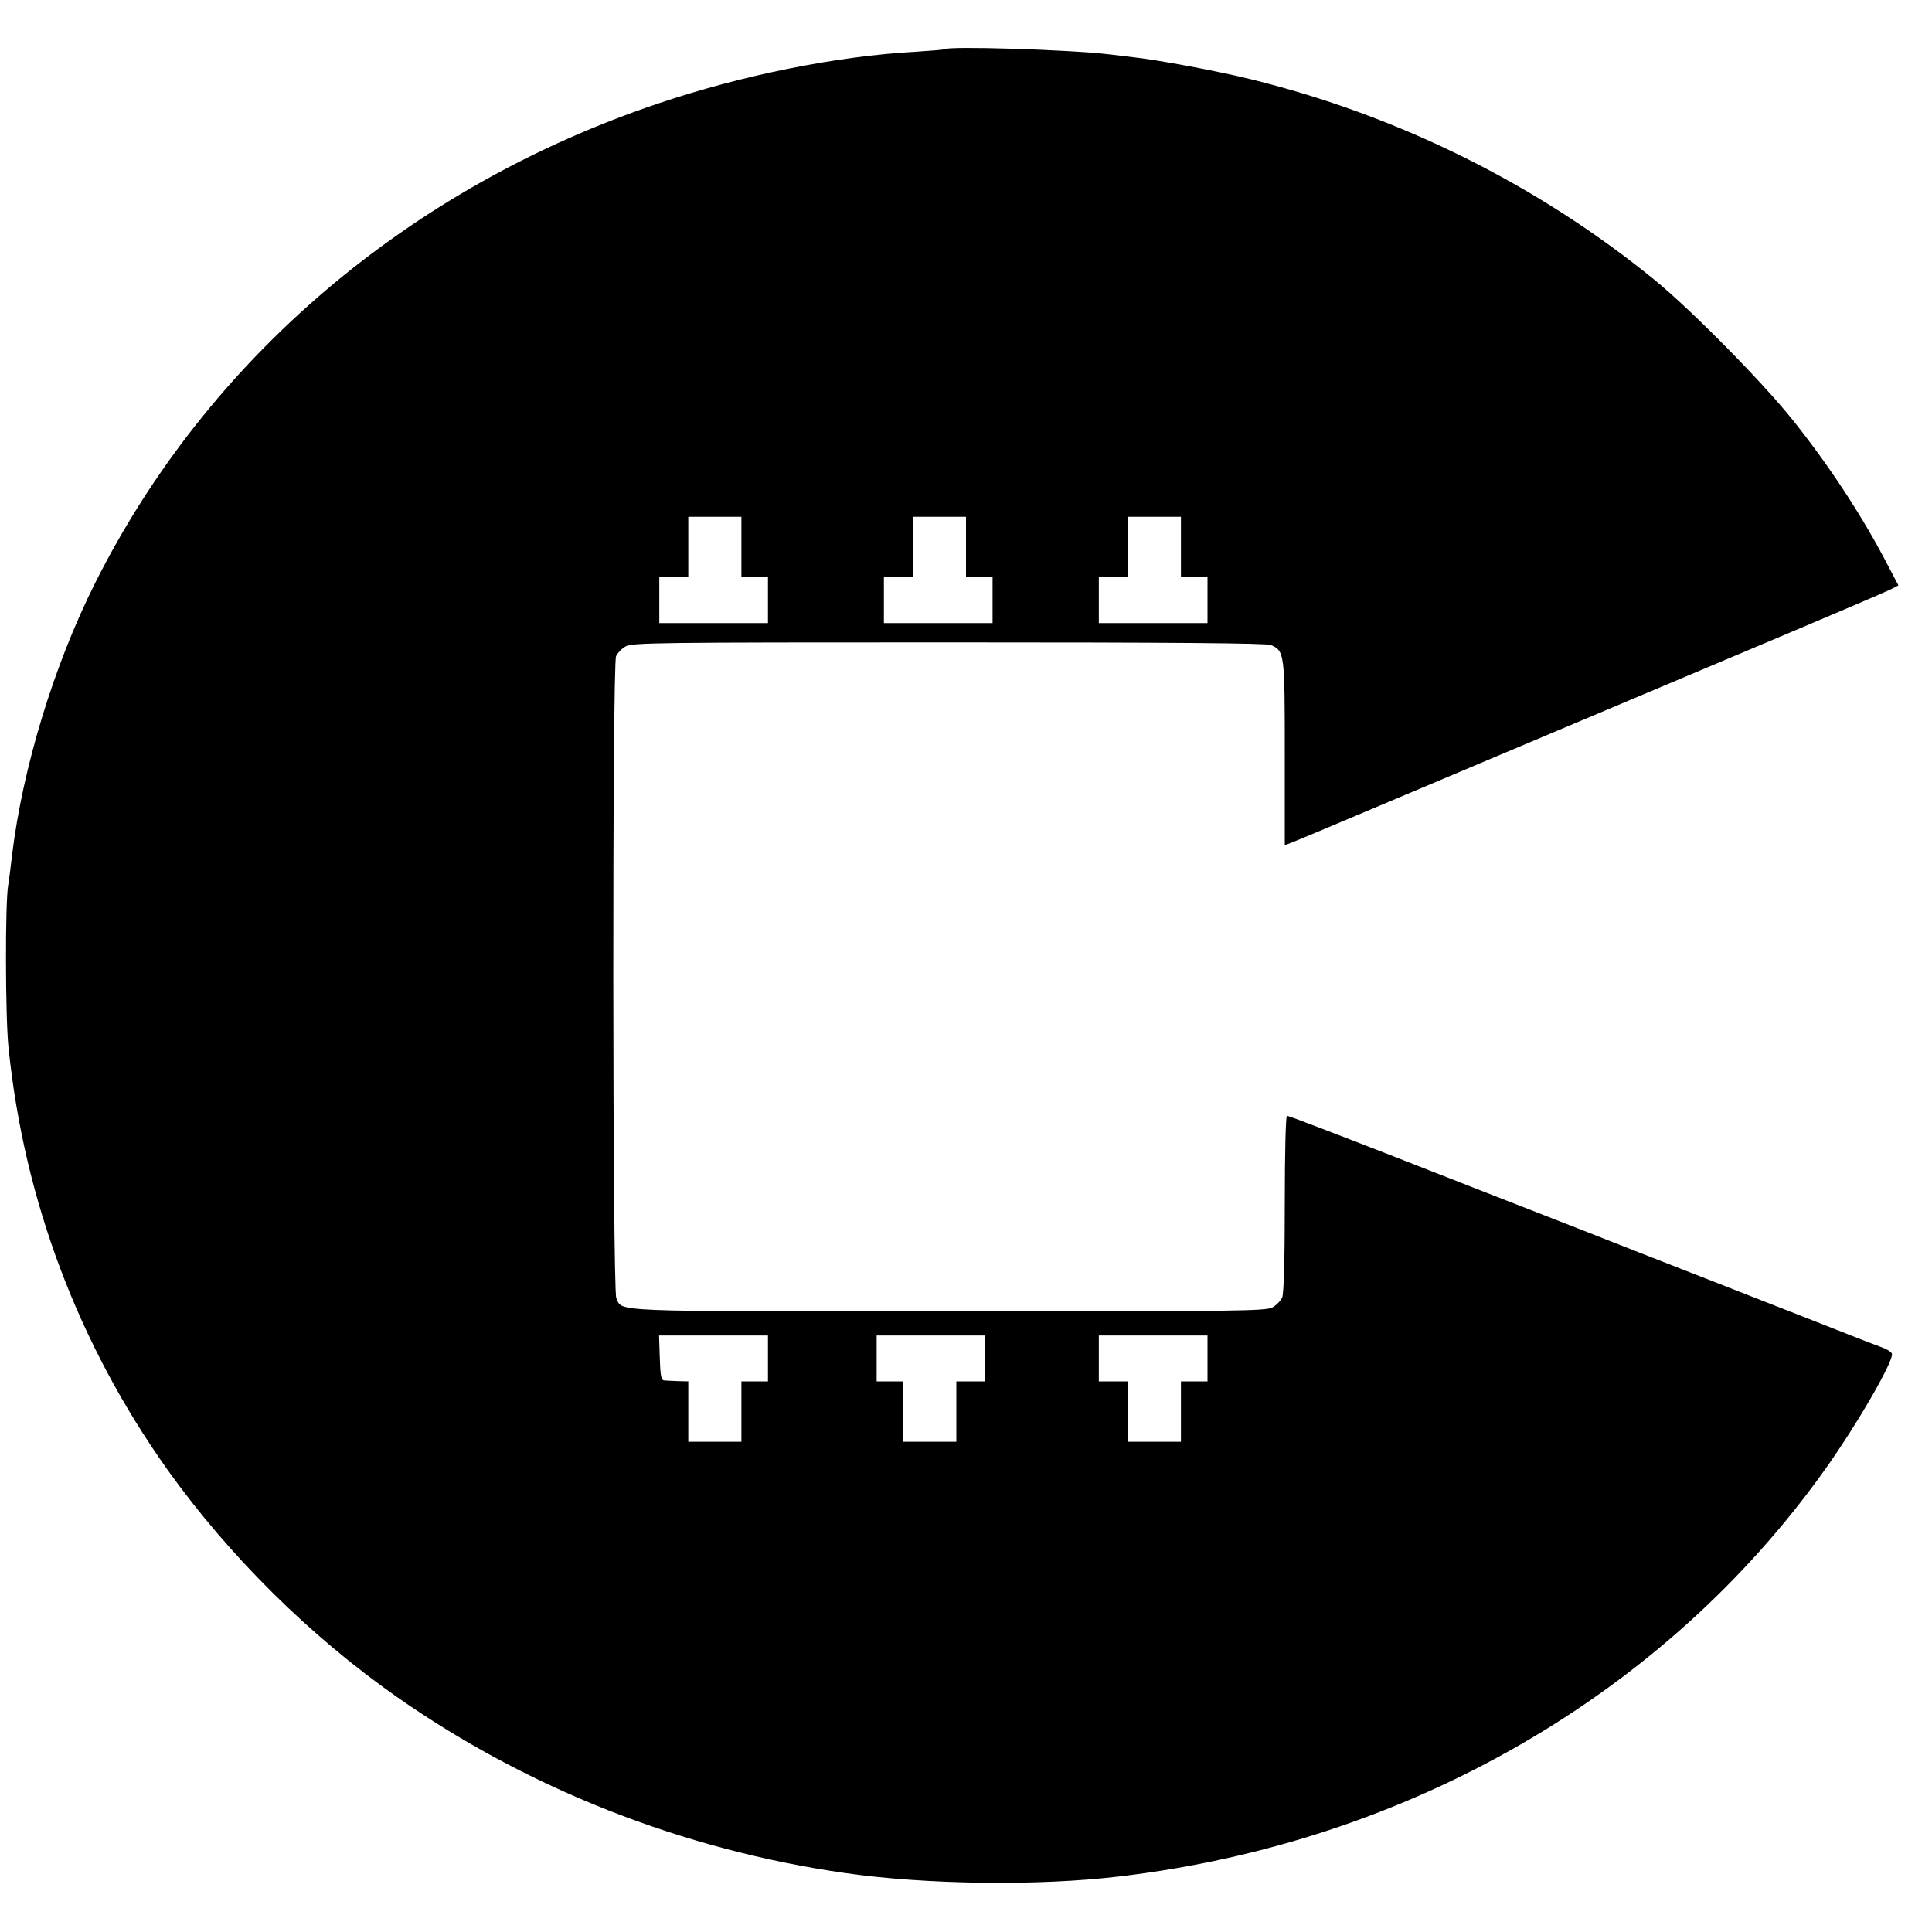 <?xml version="1.0" standalone="no"?>
<!DOCTYPE svg PUBLIC "-//W3C//DTD SVG 20010904//EN"
 "http://www.w3.org/TR/2001/REC-SVG-20010904/DTD/svg10.dtd">
<svg version="1.0" xmlns="http://www.w3.org/2000/svg"
 width="800pt" height="800pt" viewBox="0 0 800 800"
 preserveAspectRatio="xMidYMid meet">
<g transform="translate(0,800) scale(0.1,-0.1)"
fill="#000000" stroke="none">
<path d="M3909 7796 c-2 -2 -53 -6 -114 -10 -328 -18 -717 -96 -1065 -213
-1035 -347 -1871 -1059 -2337 -1989 -170 -339 -299 -763 -343 -1124 -6 -52
-13 -108 -16 -125 -13 -70 -12 -545 1 -670 64 -635 290 -1233 660 -1753 255
-356 586 -684 946 -937 543 -381 1187 -635 1859 -731 336 -48 800 -54 1135
-14 1197 141 2261 755 2924 1688 133 187 285 451 275 477 -3 8 -24 20 -47 28
-23 8 -141 54 -262 102 -121 47 -339 133 -485 190 -146 57 -364 142 -485 190
-121 47 -265 104 -320 125 -55 21 -156 61 -225 88 -415 163 -673 262 -681 262
-5 0 -9 -150 -9 -365 0 -240 -4 -372 -11 -388 -6 -13 -23 -31 -39 -40 -26 -16
-134 -17 -1340 -17 -1425 0 -1352 -3 -1378 55 -16 36 -17 2622 -1 2658 6 13
23 31 39 40 26 16 134 17 1339 17 921 0 1317 -3 1334 -11 56 -25 57 -34 57
-448 l0 -381 48 19 c26 10 369 155 762 321 393 166 929 392 1190 502 261 110
490 208 508 217 l33 17 -40 76 c-105 204 -245 418 -397 608 -125 157 -422 458
-574 582 -485 395 -1062 681 -1675 831 -134 33 -385 80 -490 91 -27 3 -69 8
-92 11 -173 20 -668 35 -684 21z m-839 -2061 l0 -125 55 0 55 0 0 -95 0 -95
-225 0 -225 0 0 95 0 95 60 0 60 0 0 125 0 125 110 0 110 0 0 -125z m930 0 l0
-125 55 0 55 0 0 -95 0 -95 -225 0 -225 0 0 95 0 95 60 0 60 0 0 125 0 125
110 0 110 0 0 -125z m890 0 l0 -125 55 0 55 0 0 -95 0 -95 -225 0 -225 0 0 95
0 95 60 0 60 0 0 125 0 125 110 0 110 0 0 -125z m-1710 -3360 l0 -95 -55 0
-55 0 0 -125 0 -125 -110 0 -110 0 0 125 0 125 -42 1 c-24 1 -50 2 -58 3 -12
1 -16 20 -18 94 l-3 92 226 0 225 0 0 -95z m900 0 l0 -95 -60 0 -60 0 0 -125
0 -125 -110 0 -110 0 0 125 0 125 -55 0 -55 0 0 95 0 95 225 0 225 0 0 -95z
m920 0 l0 -95 -55 0 -55 0 0 -125 0 -125 -110 0 -110 0 0 125 0 125 -60 0 -60
0 0 95 0 95 225 0 225 0 0 -95z"/>
</g>
</svg>

